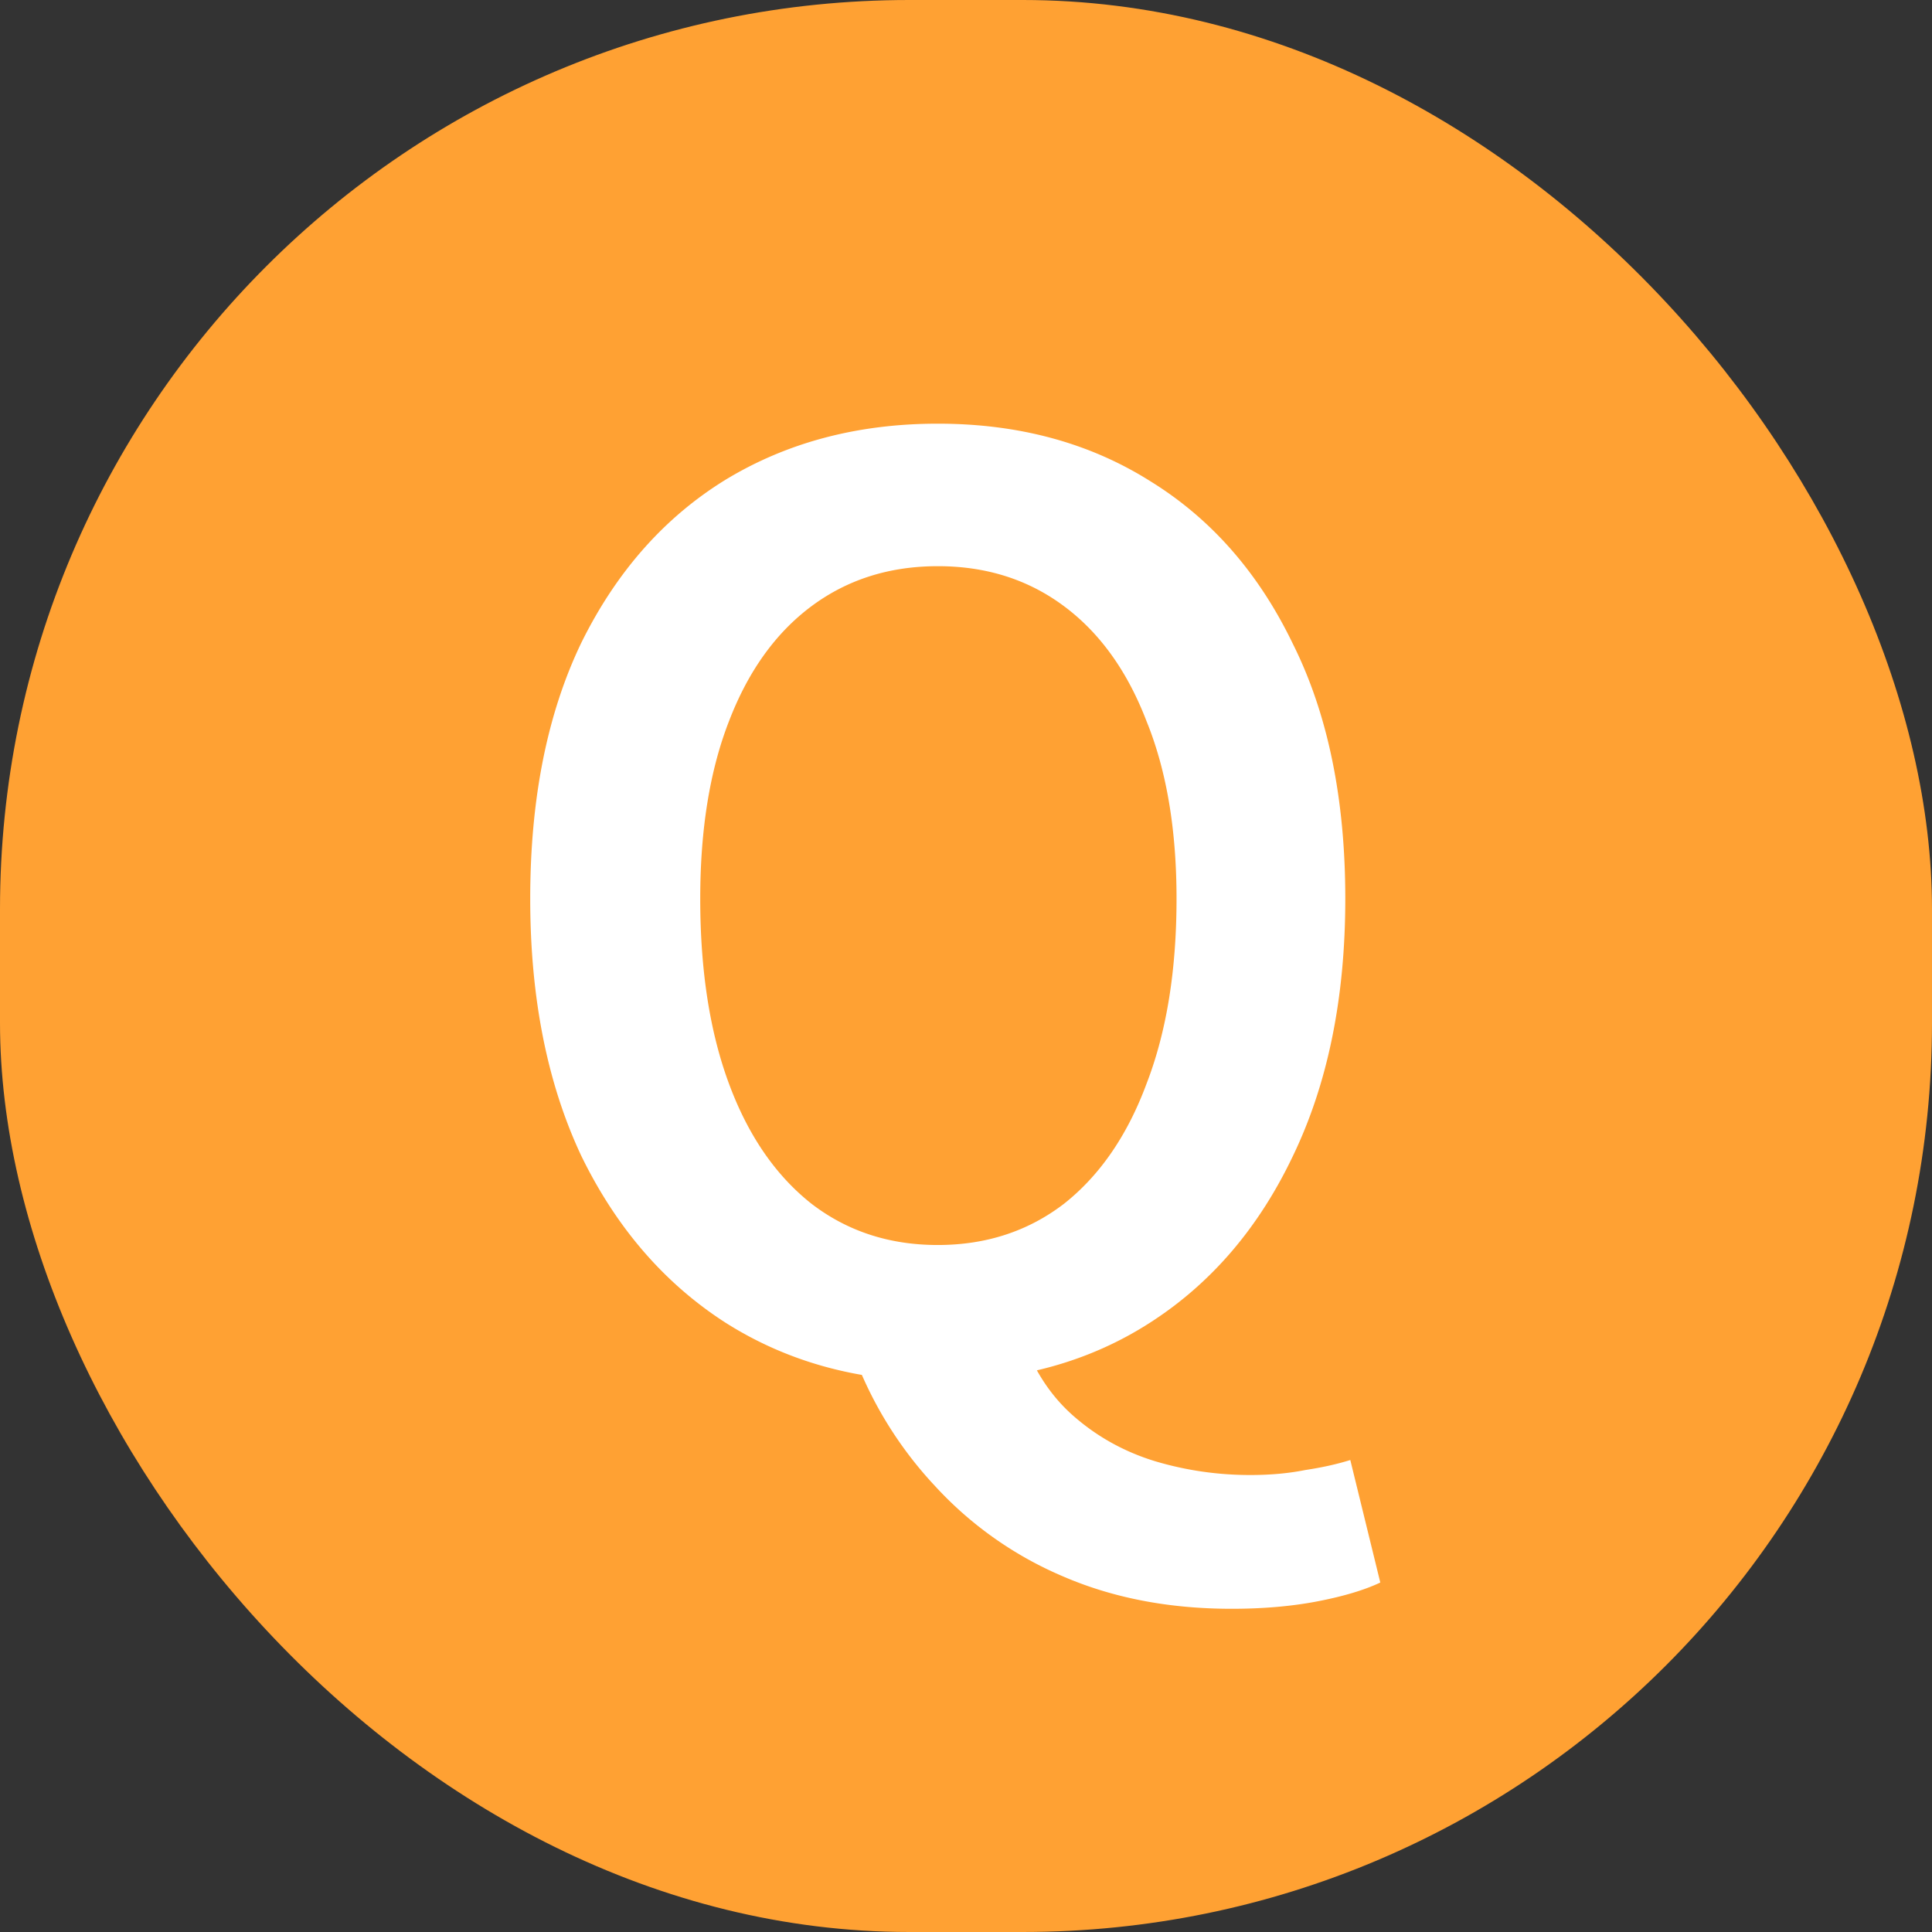 <svg xmlns="http://www.w3.org/2000/svg" width="34" height="34" fill="none"><rect width="100%" height="100%" fill="#333333" stroke="none"/><g clip-path="url(#a)"><rect width="34" height="34" fill="#FFA133" rx="16"/><path fill="#fff" d="M16.503 24.308q-2.112 0-3.74-1.034-1.606-1.035-2.53-2.926-.902-1.914-.902-4.532 0-2.64.902-4.51.925-1.87 2.53-2.86 1.628-.99 3.74-.99 2.135 0 3.74 1.012 1.606.99 2.508 2.86.924 1.848.924 4.488 0 2.618-.924 4.532-.901 1.892-2.508 2.926-1.605 1.035-3.74 1.034m0-2.398q1.275 0 2.222-.726.946-.748 1.452-2.112.528-1.365.528-3.256 0-1.826-.528-3.124-.506-1.32-1.452-2.024-.945-.705-2.222-.704-1.275 0-2.222.704-.946.705-1.452 2.024-.506 1.298-.506 3.124 0 1.892.506 3.256.505 1.364 1.452 2.112.945.726 2.222.726m5.17 6.402q-1.65 0-2.97-.572a6.5 6.5 0 0 1-2.244-1.584 6.9 6.9 0 0 1-1.408-2.244l2.97-.286q.308.814.902 1.32.615.528 1.408.77.814.242 1.672.242.528 0 .968-.088.44-.066.792-.176l.528 2.156q-.418.198-1.1.33t-1.518.132"/></g><defs><clipPath id="a"><rect width="34" height="34" fill="#fff" rx="16"/></clipPath></defs></svg>